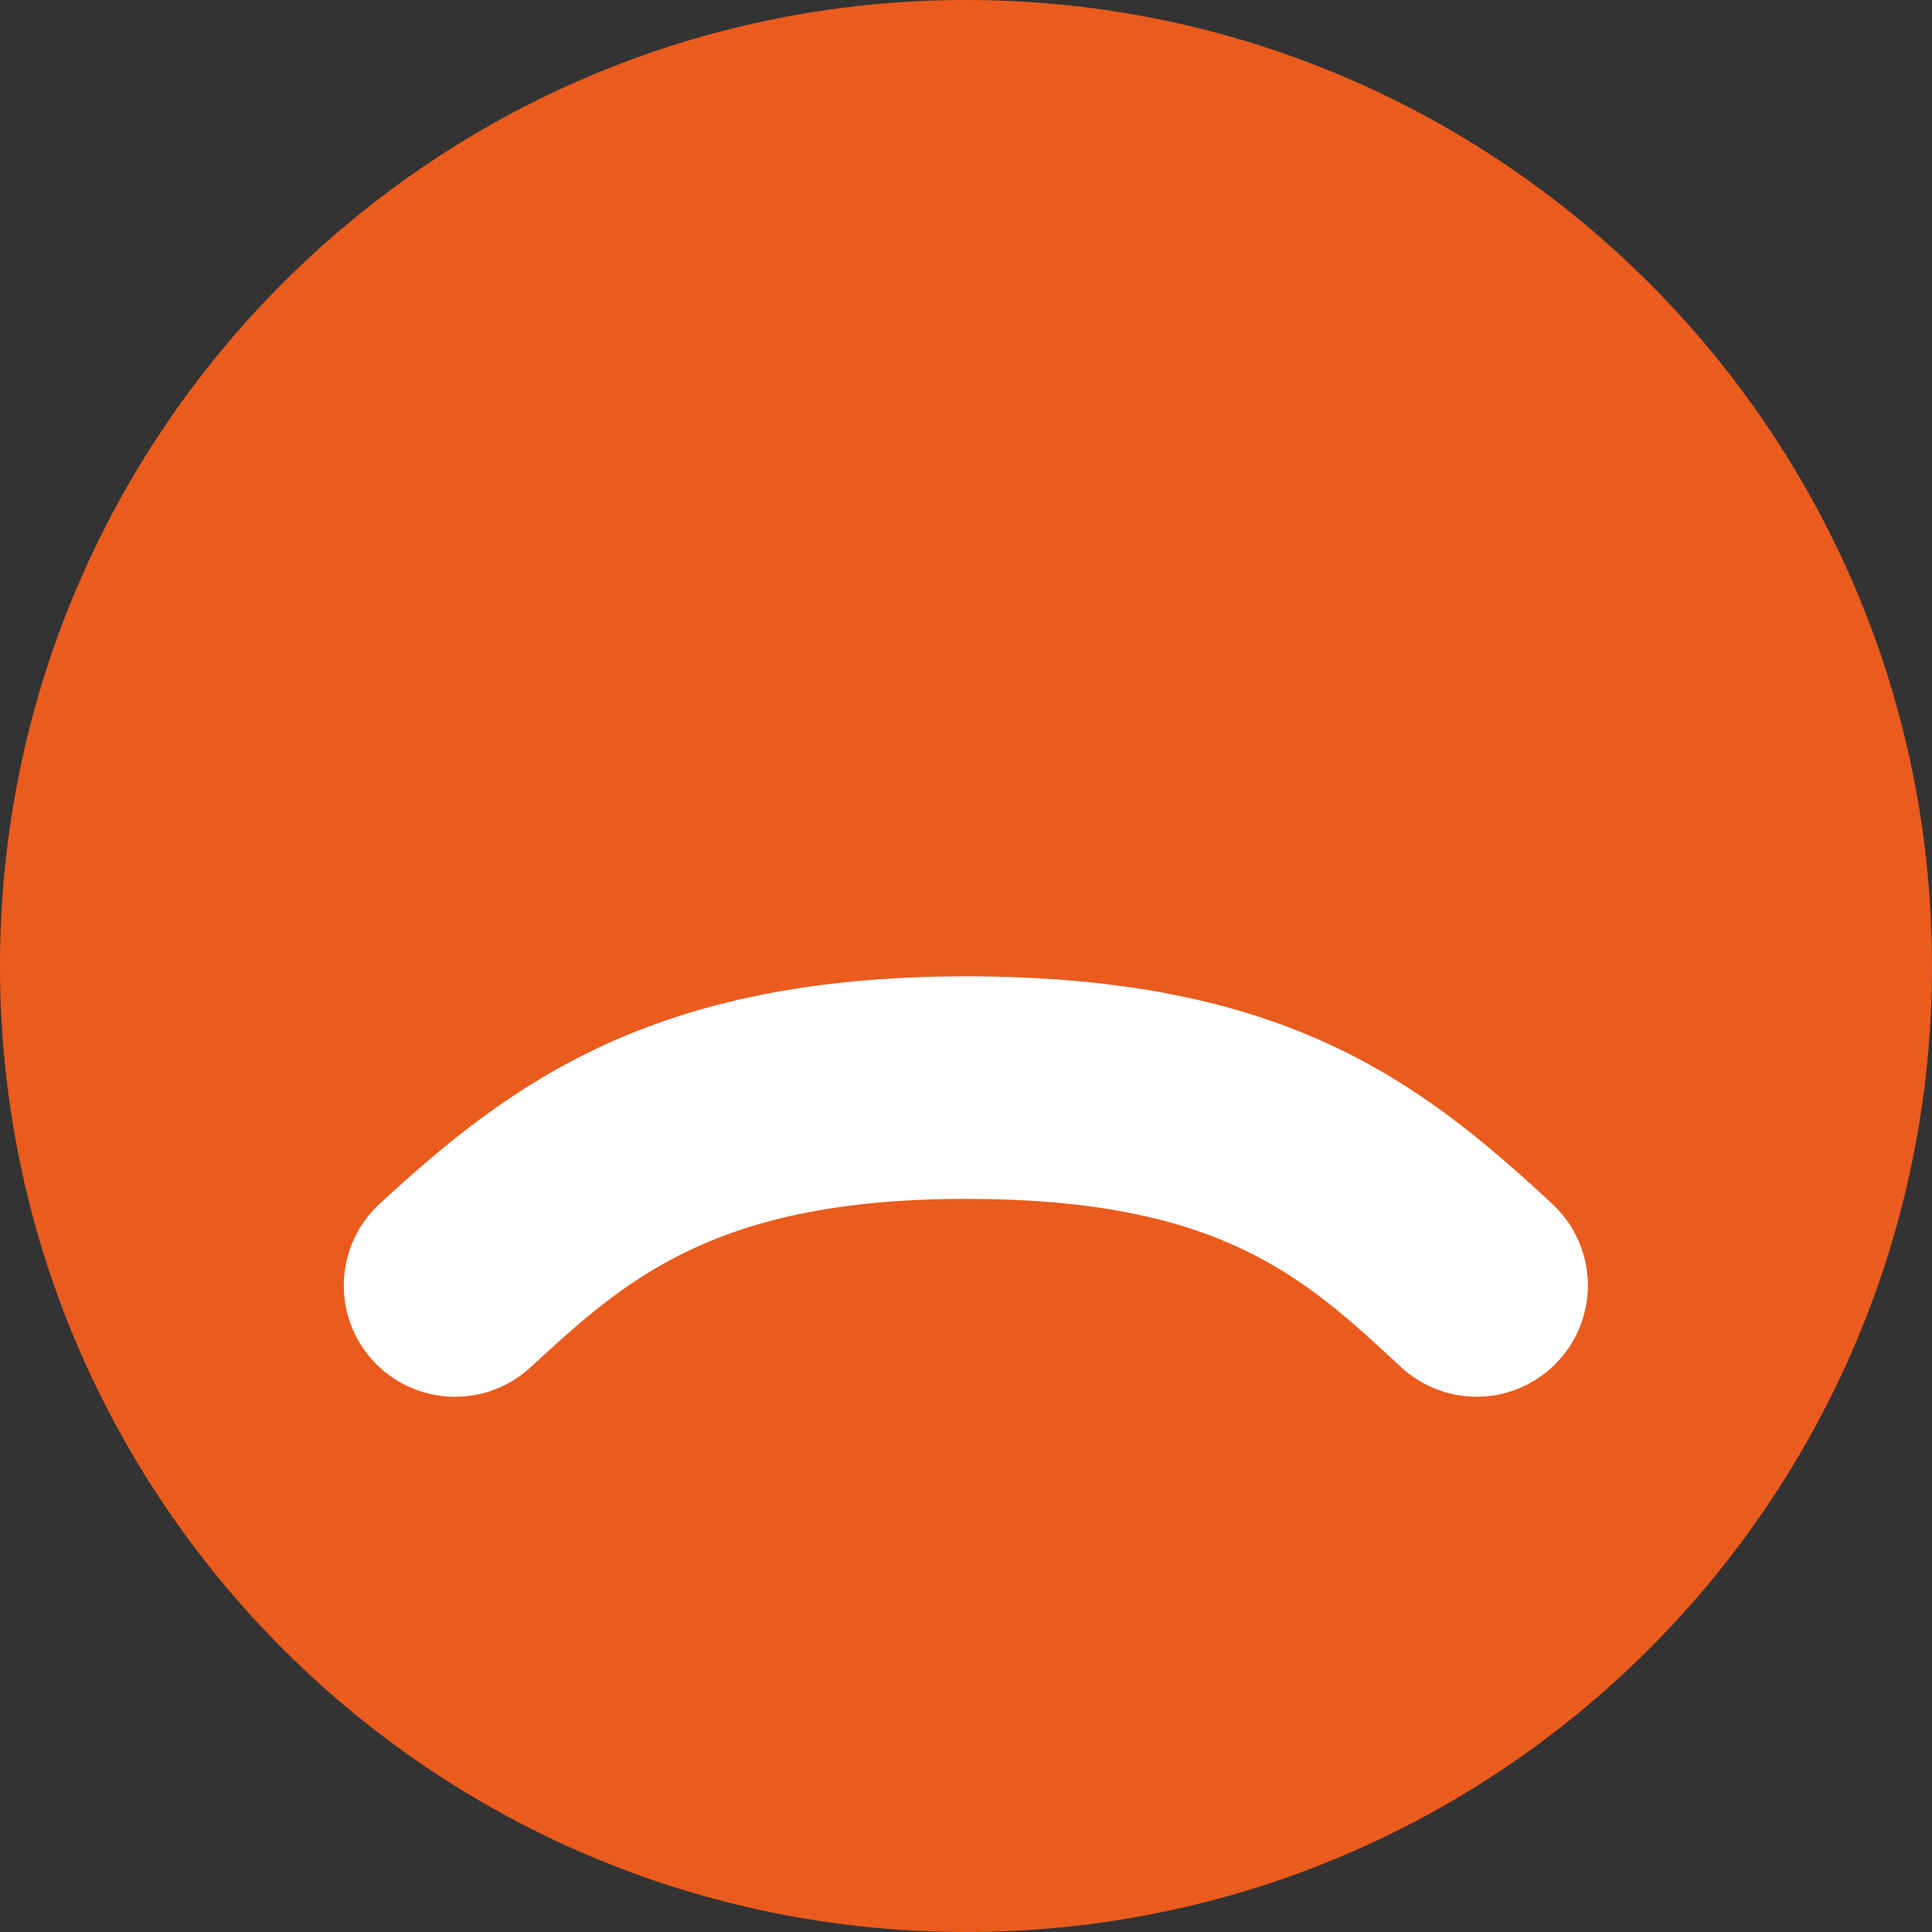<svg width="200" height="200" viewBox="0 0 200 200" fill="none" xmlns="http://www.w3.org/2000/svg">
<rect x="0" y="0" width="200" height="200" fill="#333333" stroke="none"/>
<g id="Symbol">
<path id="Vector" d="M200 99.998C200 155.23 155.227 200 100.002 200C44.777 200 0 155.23 0 99.998C0 44.766 44.773 0 100.002 0C155.23 0 200 44.77 200 99.998Z" fill="#EB5B1D"/>
<path id="Vector_2" d="M47.116 144.597C44.797 144.598 42.531 143.9 40.616 142.592C38.7 141.285 37.224 139.43 36.38 137.27C35.536 135.11 35.364 132.745 35.887 130.485C36.409 128.226 37.601 126.177 39.307 124.606C52.773 112.207 67.544 101.069 99.987 101.069C132.696 101.069 146.837 111.744 160.701 124.636C161.809 125.666 162.703 126.904 163.332 128.28C163.961 129.655 164.314 131.141 164.369 132.653C164.424 134.164 164.18 135.672 163.653 137.089C163.125 138.507 162.323 139.807 161.293 140.915C160.263 142.022 159.025 142.916 157.65 143.546C156.274 144.175 154.788 144.527 153.277 144.582C151.765 144.637 150.258 144.394 148.84 143.866C147.422 143.338 146.123 142.537 145.015 141.507C134.974 132.172 126.303 124.108 99.987 124.108C73.85 124.108 64.655 132.578 54.917 141.545C52.794 143.508 50.008 144.597 47.116 144.597Z" fill="white"/>
</g>
</svg>
